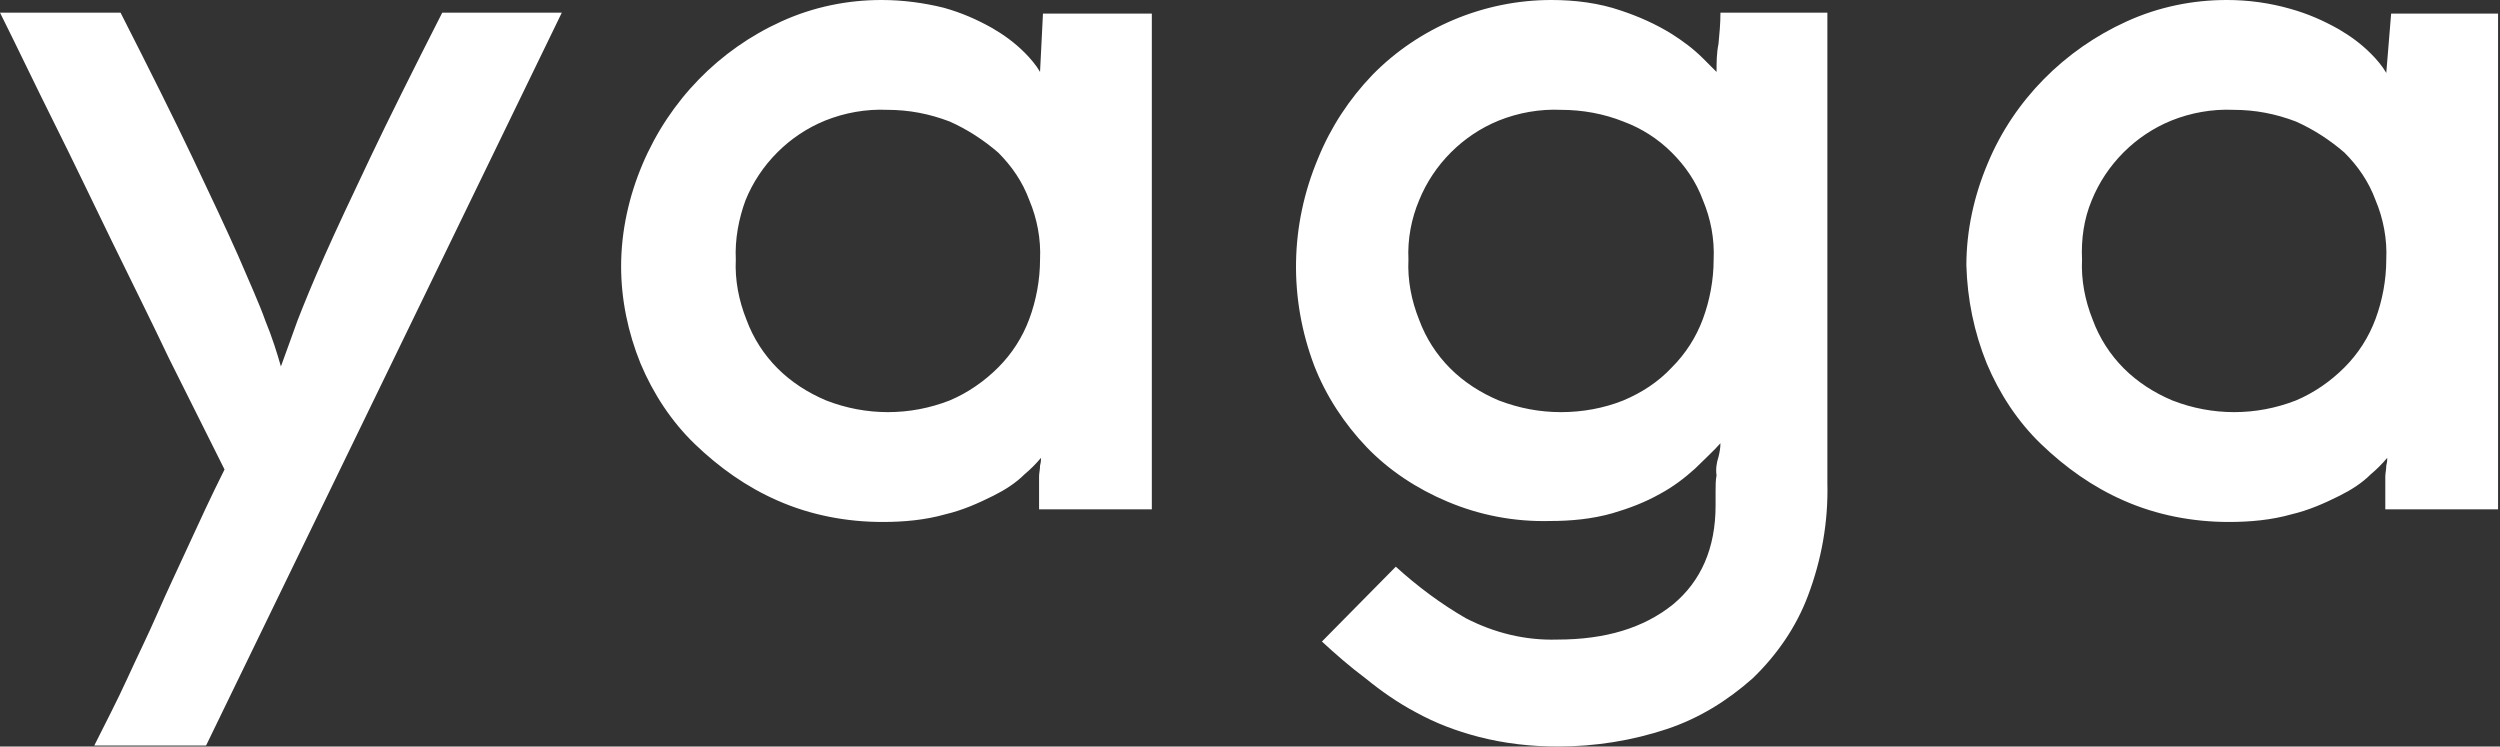 <?xml version="1.0" encoding="utf-8"?>
<!-- Generator: Adobe Illustrator 25.3.1, SVG Export Plug-In . SVG Version: 6.00 Build 0)  -->
<svg version="1.1" id="Layer_1" xmlns="http://www.w3.org/2000/svg" xmlns:xlink="http://www.w3.org/1999/xlink" x="0px" y="0px"
	 viewBox="0 0 257.2 76.8" style="enable-background:new 0 0 257.2 76.8;" xml:space="preserve">
<rect x="0" y="0" width="257.2" height="76.8" fill="#333333" stroke="none"/>
<style type="text/css">
	.st0{fill-rule:evenodd;clip-rule:evenodd;fill:#FFFFFF;}
</style>
<path id="yaga" class="st0" d="M57.8,1.3H45.5c-3,5.9-5.5,10.9-7.4,14.9c-1.9,4-3.5,7.4-4.7,10.1c-1.2,2.7-2.1,4.9-2.8,6.7
	c-0.6,1.7-1.2,3.3-1.7,4.7c-0.4-1.4-0.9-3-1.6-4.7c-0.6-1.7-1.6-3.9-2.8-6.7c-1.2-2.7-2.8-6.1-4.7-10.1s-4.4-9-7.4-14.9H0
	c1.8,3.6,3.6,7.4,5.6,11.4c2,4,3.9,8,5.9,12.1c2,4.1,4,8.1,5.9,12.1c2,4,3.9,7.8,5.7,11.4c-1.4,2.8-2.6,5.4-3.7,7.8
	c-1.1,2.4-2.2,4.7-3.2,7c-1,2.3-2.1,4.5-3.1,6.7c-1,2.2-2.2,4.5-3.4,6.9h11.5L57.8,1.3z M65.9,37.4c1.3,3.1,3.2,6,5.6,8.3
	c2.5,2.4,5.3,4.4,8.5,5.8c3.4,1.5,7.1,2.2,10.8,2.2c2.2,0,4.4-0.2,6.5-0.8c1.7-0.4,3.3-1.1,4.9-1.9c1.2-0.6,2.3-1.3,3.2-2.2
	c0.6-0.5,1.2-1.1,1.7-1.7c0,0.2,0,0.4-0.1,0.8c0,0.4-0.1,0.8-0.1,1.1v3.4h11.6v-51h-11.2L107,7.4c-0.4-0.7-1-1.4-1.6-2
	c-1-1-2.1-1.8-3.3-2.5c-1.6-0.9-3.2-1.6-5-2.1C95.1,0.3,92.9,0,90.7,0c-3.5,0-7,0.7-10.3,2.2C74,5.1,68.9,10.3,66.1,16.9
	c-1.4,3.3-2.2,6.9-2.2,10.5C63.9,30.8,64.6,34.2,65.9,37.4L65.9,37.4z M76.7,20.6c1.5-3.7,4.5-6.7,8.2-8.2c2-0.8,4.2-1.2,6.4-1.1
	c2.2,0,4.3,0.4,6.4,1.2c1.8,0.8,3.5,1.9,5,3.2c1.4,1.4,2.5,3,3.2,4.9c0.8,1.9,1.2,4,1.1,6.1c0,2.1-0.4,4.2-1.1,6.1
	c-0.7,1.9-1.8,3.6-3.2,5c-1.4,1.4-3.1,2.6-5,3.4c-4.1,1.6-8.6,1.6-12.7,0c-1.9-0.8-3.6-1.9-5-3.3c-1.4-1.4-2.5-3.1-3.2-5
	c-0.8-2-1.2-4.1-1.1-6.2C75.6,24.6,76,22.5,76.7,20.6L76.7,20.6z M135.2,37.6c1.2,3.1,3.1,6,5.4,8.4c2.3,2.4,5.2,4.3,8.3,5.6
	c3.3,1.4,6.9,2.1,10.6,2c2.1,0,4.3-0.2,6.4-0.8c1.7-0.5,3.3-1.1,4.9-2c1.3-0.7,2.5-1.6,3.6-2.6c1-1,1.9-1.8,2.6-2.6
	c0,0.5-0.1,1-0.2,1.4c-0.2,0.6-0.3,1.3-0.2,1.9c-0.1,0.5-0.1,1.1-0.1,1.6V52c0,4.4-1.5,7.8-4.4,10.2c-3,2.4-6.9,3.6-11.9,3.6
	c-3.3,0.1-6.5-0.7-9.4-2.2c-2.6-1.5-5-3.3-7.2-5.3L136,66c1.4,1.3,2.9,2.6,4.5,3.8c1.6,1.3,3.3,2.5,5.2,3.5c2,1.1,4.1,1.9,6.4,2.5
	c2.7,0.7,5.4,1,8.2,1c3.8,0,7.6-0.6,11.2-1.8c3.3-1.1,6.2-2.9,8.8-5.2c2.5-2.4,4.5-5.3,5.7-8.5c1.4-3.7,2.1-7.6,2-11.6V1.3h-11
	c0,1.1-0.1,2.2-0.2,3.2c-0.2,1-0.2,1.9-0.2,2.9c-0.2-0.2-0.6-0.6-1.4-1.4c-1-1-2.1-1.8-3.2-2.5c-1.6-1-3.4-1.8-5.2-2.4
	c-2.3-0.8-4.8-1.1-7.2-1.1c-6.9,0-13.6,2.8-18.4,7.7c-2.4,2.5-4.3,5.4-5.6,8.6C132.7,23.2,132.6,30.7,135.2,37.6L135.2,37.6z
	 M146,20.6c1.5-3.7,4.5-6.7,8.2-8.2c2-0.8,4.2-1.2,6.4-1.1c2.2,0,4.4,0.4,6.4,1.2c1.9,0.7,3.6,1.8,5,3.2c1.4,1.4,2.5,3,3.2,4.9
	c0.8,1.9,1.2,4,1.1,6.1c0,2.1-0.4,4.2-1.1,6.1c-0.7,1.9-1.8,3.6-3.2,5c-1.4,1.5-3.1,2.6-5,3.4c-2,0.8-4.2,1.2-6.4,1.2
	c-2.2,0-4.3-0.4-6.4-1.2c-1.9-0.8-3.6-1.9-5-3.3c-1.4-1.4-2.5-3.1-3.2-5c-0.8-2-1.2-4.1-1.1-6.2C144.8,24.6,145.2,22.5,146,20.6
	L146,20.6z M204.4,37.4c1.3,3.1,3.2,6,5.6,8.3c2.5,2.4,5.3,4.4,8.5,5.8c3.4,1.5,7.1,2.2,10.8,2.2c2.2,0,4.4-0.2,6.5-0.8
	c1.7-0.4,3.3-1.1,4.9-1.9c1.2-0.6,2.3-1.3,3.2-2.2c0.6-0.5,1.2-1.1,1.7-1.7c0,0.2,0,0.4-0.1,0.8c0,0.4-0.1,0.8-0.1,1.1v3.4h11.6v-51
	H246l-0.5,6.1c-0.4-0.7-1-1.4-1.6-2c-1-1-2.1-1.8-3.3-2.5c-1.6-0.9-3.2-1.6-5-2.1c-2.1-0.6-4.3-0.9-6.5-0.9c-3.5,0-7,0.7-10.3,2.2
	c-6.4,2.9-11.6,8.1-14.3,14.6c-1.4,3.3-2.2,6.9-2.2,10.5C202.4,30.8,203.1,34.2,204.4,37.4L204.4,37.4z M215.2,20.6
	c1.5-3.7,4.5-6.7,8.2-8.2c2-0.8,4.2-1.2,6.4-1.1c2.2,0,4.3,0.4,6.4,1.2c1.8,0.8,3.5,1.9,5,3.2c1.4,1.4,2.5,3,3.2,4.9
	c0.8,1.9,1.2,4,1.1,6.1c0,2.1-0.4,4.2-1.1,6.1c-0.7,1.9-1.8,3.6-3.2,5c-1.4,1.4-3.1,2.6-5,3.4c-4.1,1.6-8.6,1.6-12.7,0
	c-1.9-0.8-3.6-1.9-5-3.3c-1.4-1.4-2.5-3.1-3.2-5c-0.8-2-1.2-4.1-1.1-6.2C214.1,24.6,214.4,22.5,215.2,20.6L215.2,20.6z"/>
</svg>
